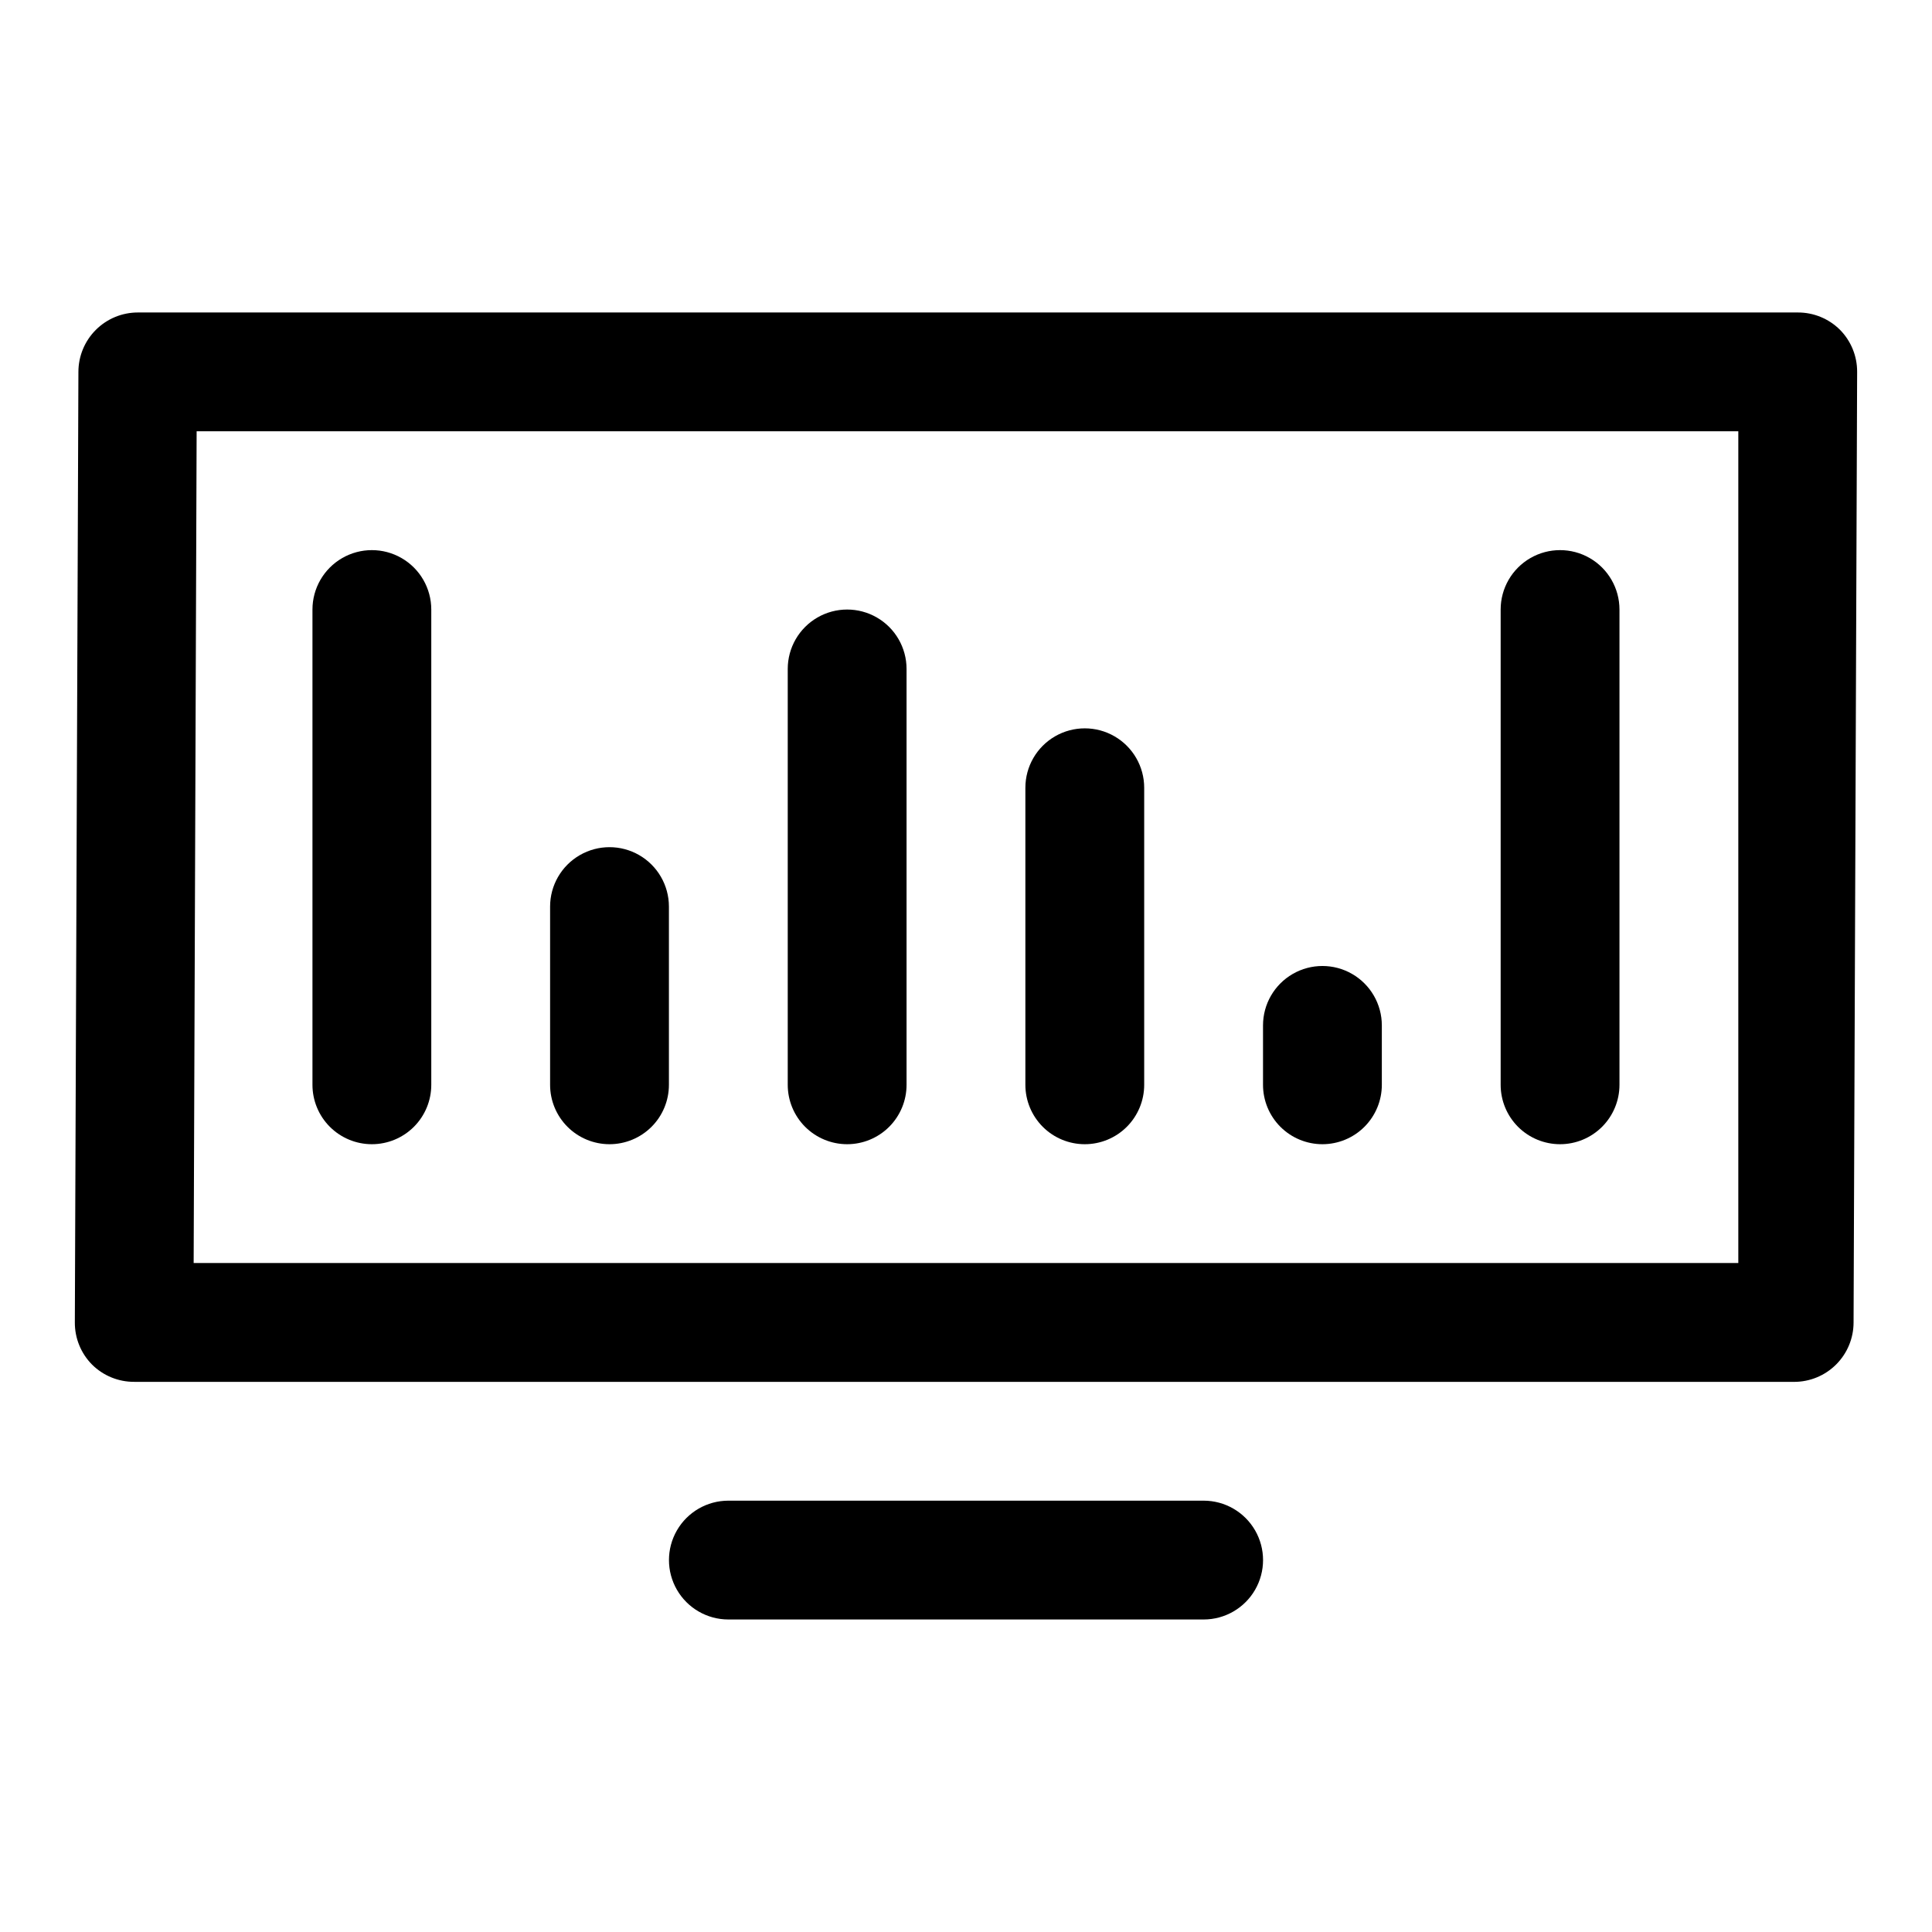 <?xml version="1.0" encoding="UTF-8"?>
<!-- The Best Svg Icon site in the world: iconSvg.co, Visit us! https://iconsvg.co -->
<svg fill="#000000" width="800px" height="800px" version="1.1" viewBox="144 144 512 512" xmlns="http://www.w3.org/2000/svg">
 <path d="m462.98 573.18h-125.95c-5.625 0-10.824-3-13.637-7.871s-2.812-10.875 0-15.746 8.012-7.871 13.637-7.871h125.95c5.621 0 10.82 3 13.633 7.871s2.812 10.875 0 15.746-8.012 7.871-13.633 7.871zm156.02-62.977h-439.42c-4.184 0.023-8.207-1.617-11.18-4.566-2.945-2.973-4.59-6.992-4.566-11.18l0.945-251.9c0-4.176 1.66-8.18 4.613-11.133s6.957-4.613 11.133-4.613h439.89c4.188-0.023 8.207 1.621 11.18 4.566 2.945 2.973 4.59 6.996 4.566 11.18l-0.945 251.91v-0.004c0 4.176-1.66 8.184-4.613 11.133-2.949 2.953-6.957 4.613-11.133 4.613zm-423.68-31.488h409.35v-220.42h-408.56zm362.11-31.488c-4.176 0-8.18-1.66-11.133-4.609-2.949-2.953-4.609-6.957-4.609-11.133v-125.95c0-5.625 3-10.824 7.871-13.637s10.875-2.812 15.746 0 7.871 8.012 7.871 13.637v125.95c0 4.176-1.66 8.18-4.613 11.133-2.953 2.949-6.957 4.609-11.133 4.609zm-62.977 0c-4.172 0-8.18-1.66-11.133-4.609-2.949-2.953-4.609-6.957-4.609-11.133v-15.746c0-5.625 3-10.82 7.871-13.633s10.875-2.812 15.746 0c4.871 2.812 7.871 8.008 7.871 13.633v15.746c0 4.176-1.66 8.18-4.613 11.133-2.949 2.949-6.957 4.609-11.133 4.609zm-62.977 0h0.004c-4.176 0-8.184-1.66-11.133-4.609-2.953-2.953-4.613-6.957-4.613-11.133v-78.723c0-5.625 3-10.82 7.871-13.633 4.871-2.812 10.875-2.812 15.746 0s7.871 8.008 7.871 13.633v78.723c0 4.176-1.66 8.18-4.609 11.133-2.953 2.949-6.957 4.609-11.133 4.609zm-62.977 0h0.004c-4.176 0-8.18-1.66-11.133-4.609-2.953-2.953-4.613-6.957-4.613-11.133v-110.21c0-5.625 3-10.82 7.871-13.633 4.871-2.812 10.875-2.812 15.746 0 4.871 2.812 7.871 8.008 7.871 13.633v110.21c0 4.176-1.656 8.18-4.609 11.133-2.953 2.949-6.957 4.609-11.133 4.609zm-62.977 0h0.004c-4.176 0-8.18-1.66-11.133-4.609-2.953-2.953-4.613-6.957-4.613-11.133v-47.234c0-5.625 3-10.82 7.875-13.633 4.871-2.812 10.871-2.812 15.742 0s7.871 8.008 7.871 13.633v47.234c0 4.176-1.656 8.18-4.609 11.133-2.953 2.949-6.957 4.609-11.133 4.609zm-62.973 0c-4.176 0-8.18-1.66-11.133-4.609-2.953-2.953-4.613-6.957-4.613-11.133v-125.95c0-5.625 3.004-10.824 7.875-13.637s10.871-2.812 15.742 0c4.871 2.812 7.871 8.012 7.871 13.637v125.95c0 4.176-1.656 8.18-4.609 11.133-2.953 2.949-6.957 4.609-11.133 4.609z"/>
</svg>